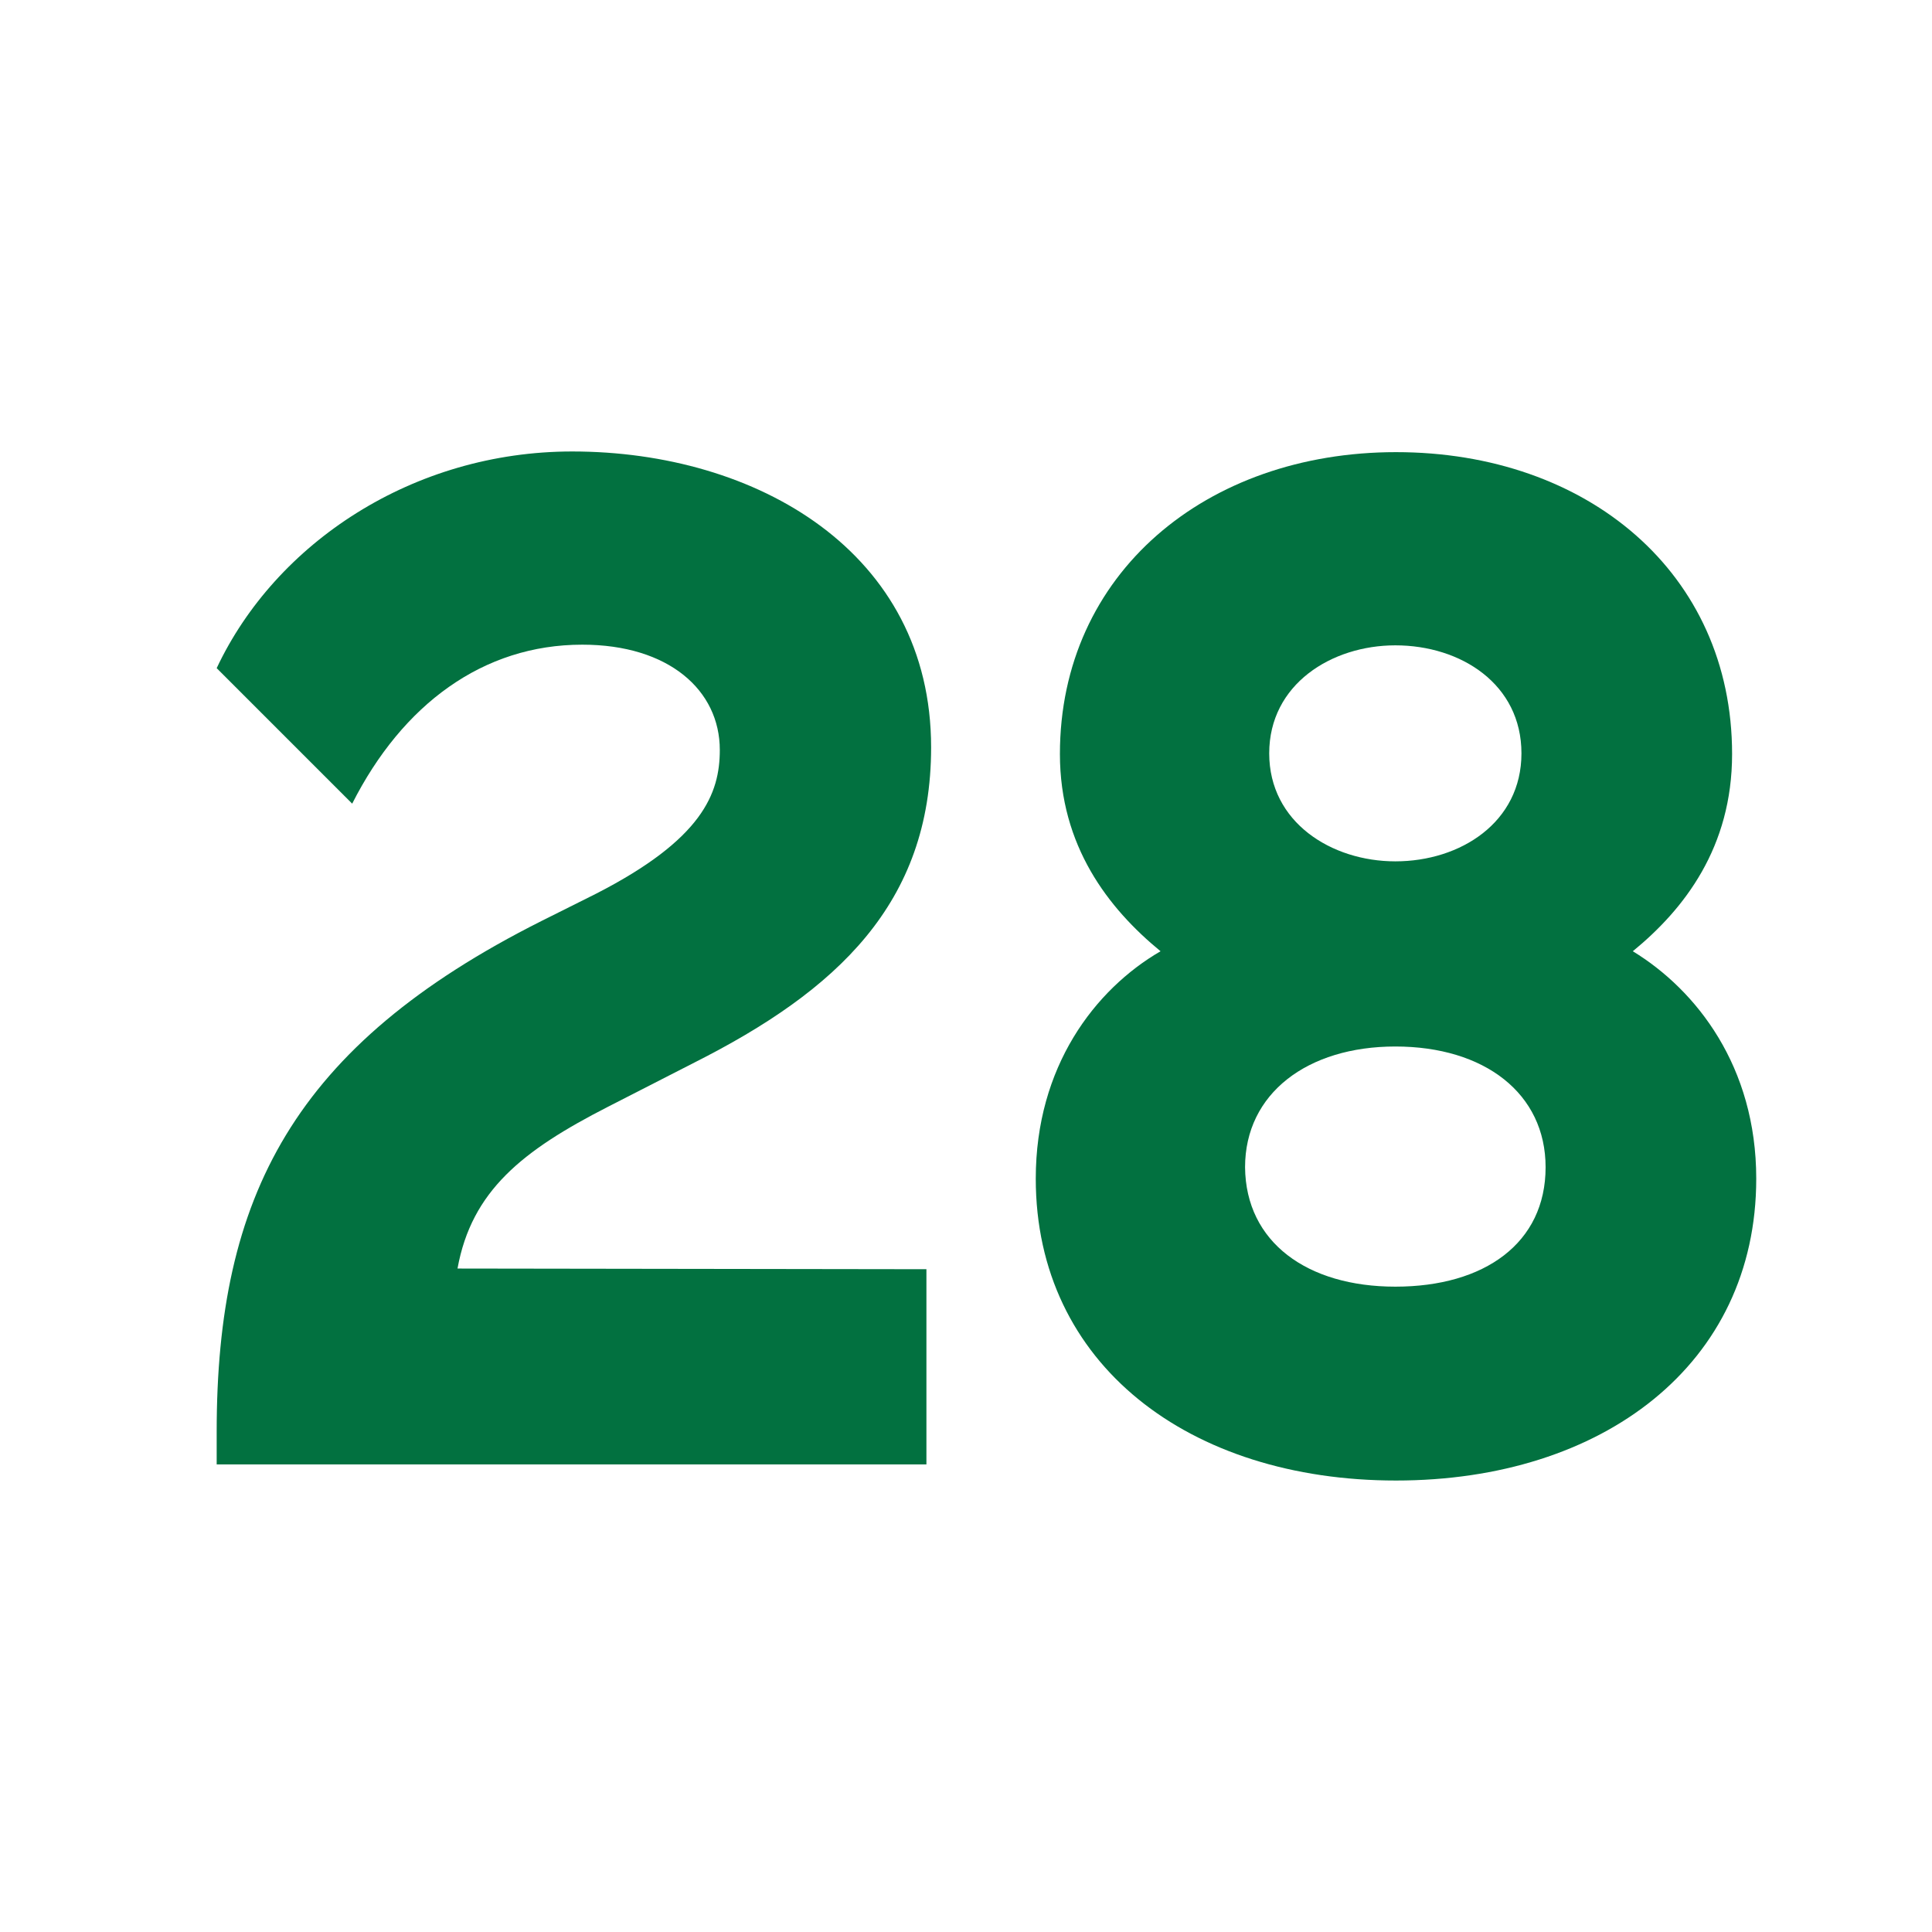 <svg width="288" height="288" xmlns="http://www.w3.org/2000/svg" xmlns:xlink="http://www.w3.org/1999/xlink" xml:space="preserve" overflow="hidden"><defs><clipPath id="clip0"><rect x="177" y="279" width="288" height="288"/></clipPath></defs><g clip-path="url(#clip0)" transform="translate(-177 -279)"><path d="M315.1 468.2 315.1 497.3 209.3 497.3 209.3 492.4C209.3 457.4 220.7 434.9 257.7 416.3L265.9 412.2C281.7 404.1 284.3 397.3 284.3 390.8 284.3 381.9 276.7 375.1 263.8 375.1 249 375.1 237 384 229.5 398.8L209.3 378.6C218.1 359.9 238.6 346.3 262.3 346.3 289.8 346.3 315.8 361.3 315.8 390.4 315.8 413.7 301.7 426.7 280.5 437.4L267.6 444C254.9 450.5 247.3 456.5 245.2 468.1L315.1 468.2 315.1 468.2Z" fill="#027140"/><path d="M331.4 454.7C331.4 438 340.2 426.5 350 420.8 342.2 414.4 335 405.1 335 391.4 335 364.5 356.8 346.4 385.1 346.4 413.6 346.4 435.2 364.4 435.2 391.4 435.2 405.3 428.1 414.5 420.4 420.8 429.9 426.6 438.8 438 438.8 454.7 438.8 482.4 415.9 499.7 385.1 499.7 354.3 499.7 331.4 482.4 331.4 454.7ZM385 470.8C398.3 470.8 407.4 464.3 407.4 453 407.4 442 398.3 435 385 435 371.9 435 362.6 442 362.6 453 362.7 464.2 371.9 470.8 385 470.8ZM385 375.2C375.5 375.2 366.2 381 366.2 391.3 366.2 401.6 375.5 407.4 385 407.4 394.7 407.4 403.8 401.6 403.8 391.3 403.8 381 394.8 375.2 385 375.2Z" fill="#027140"/></g></svg>
